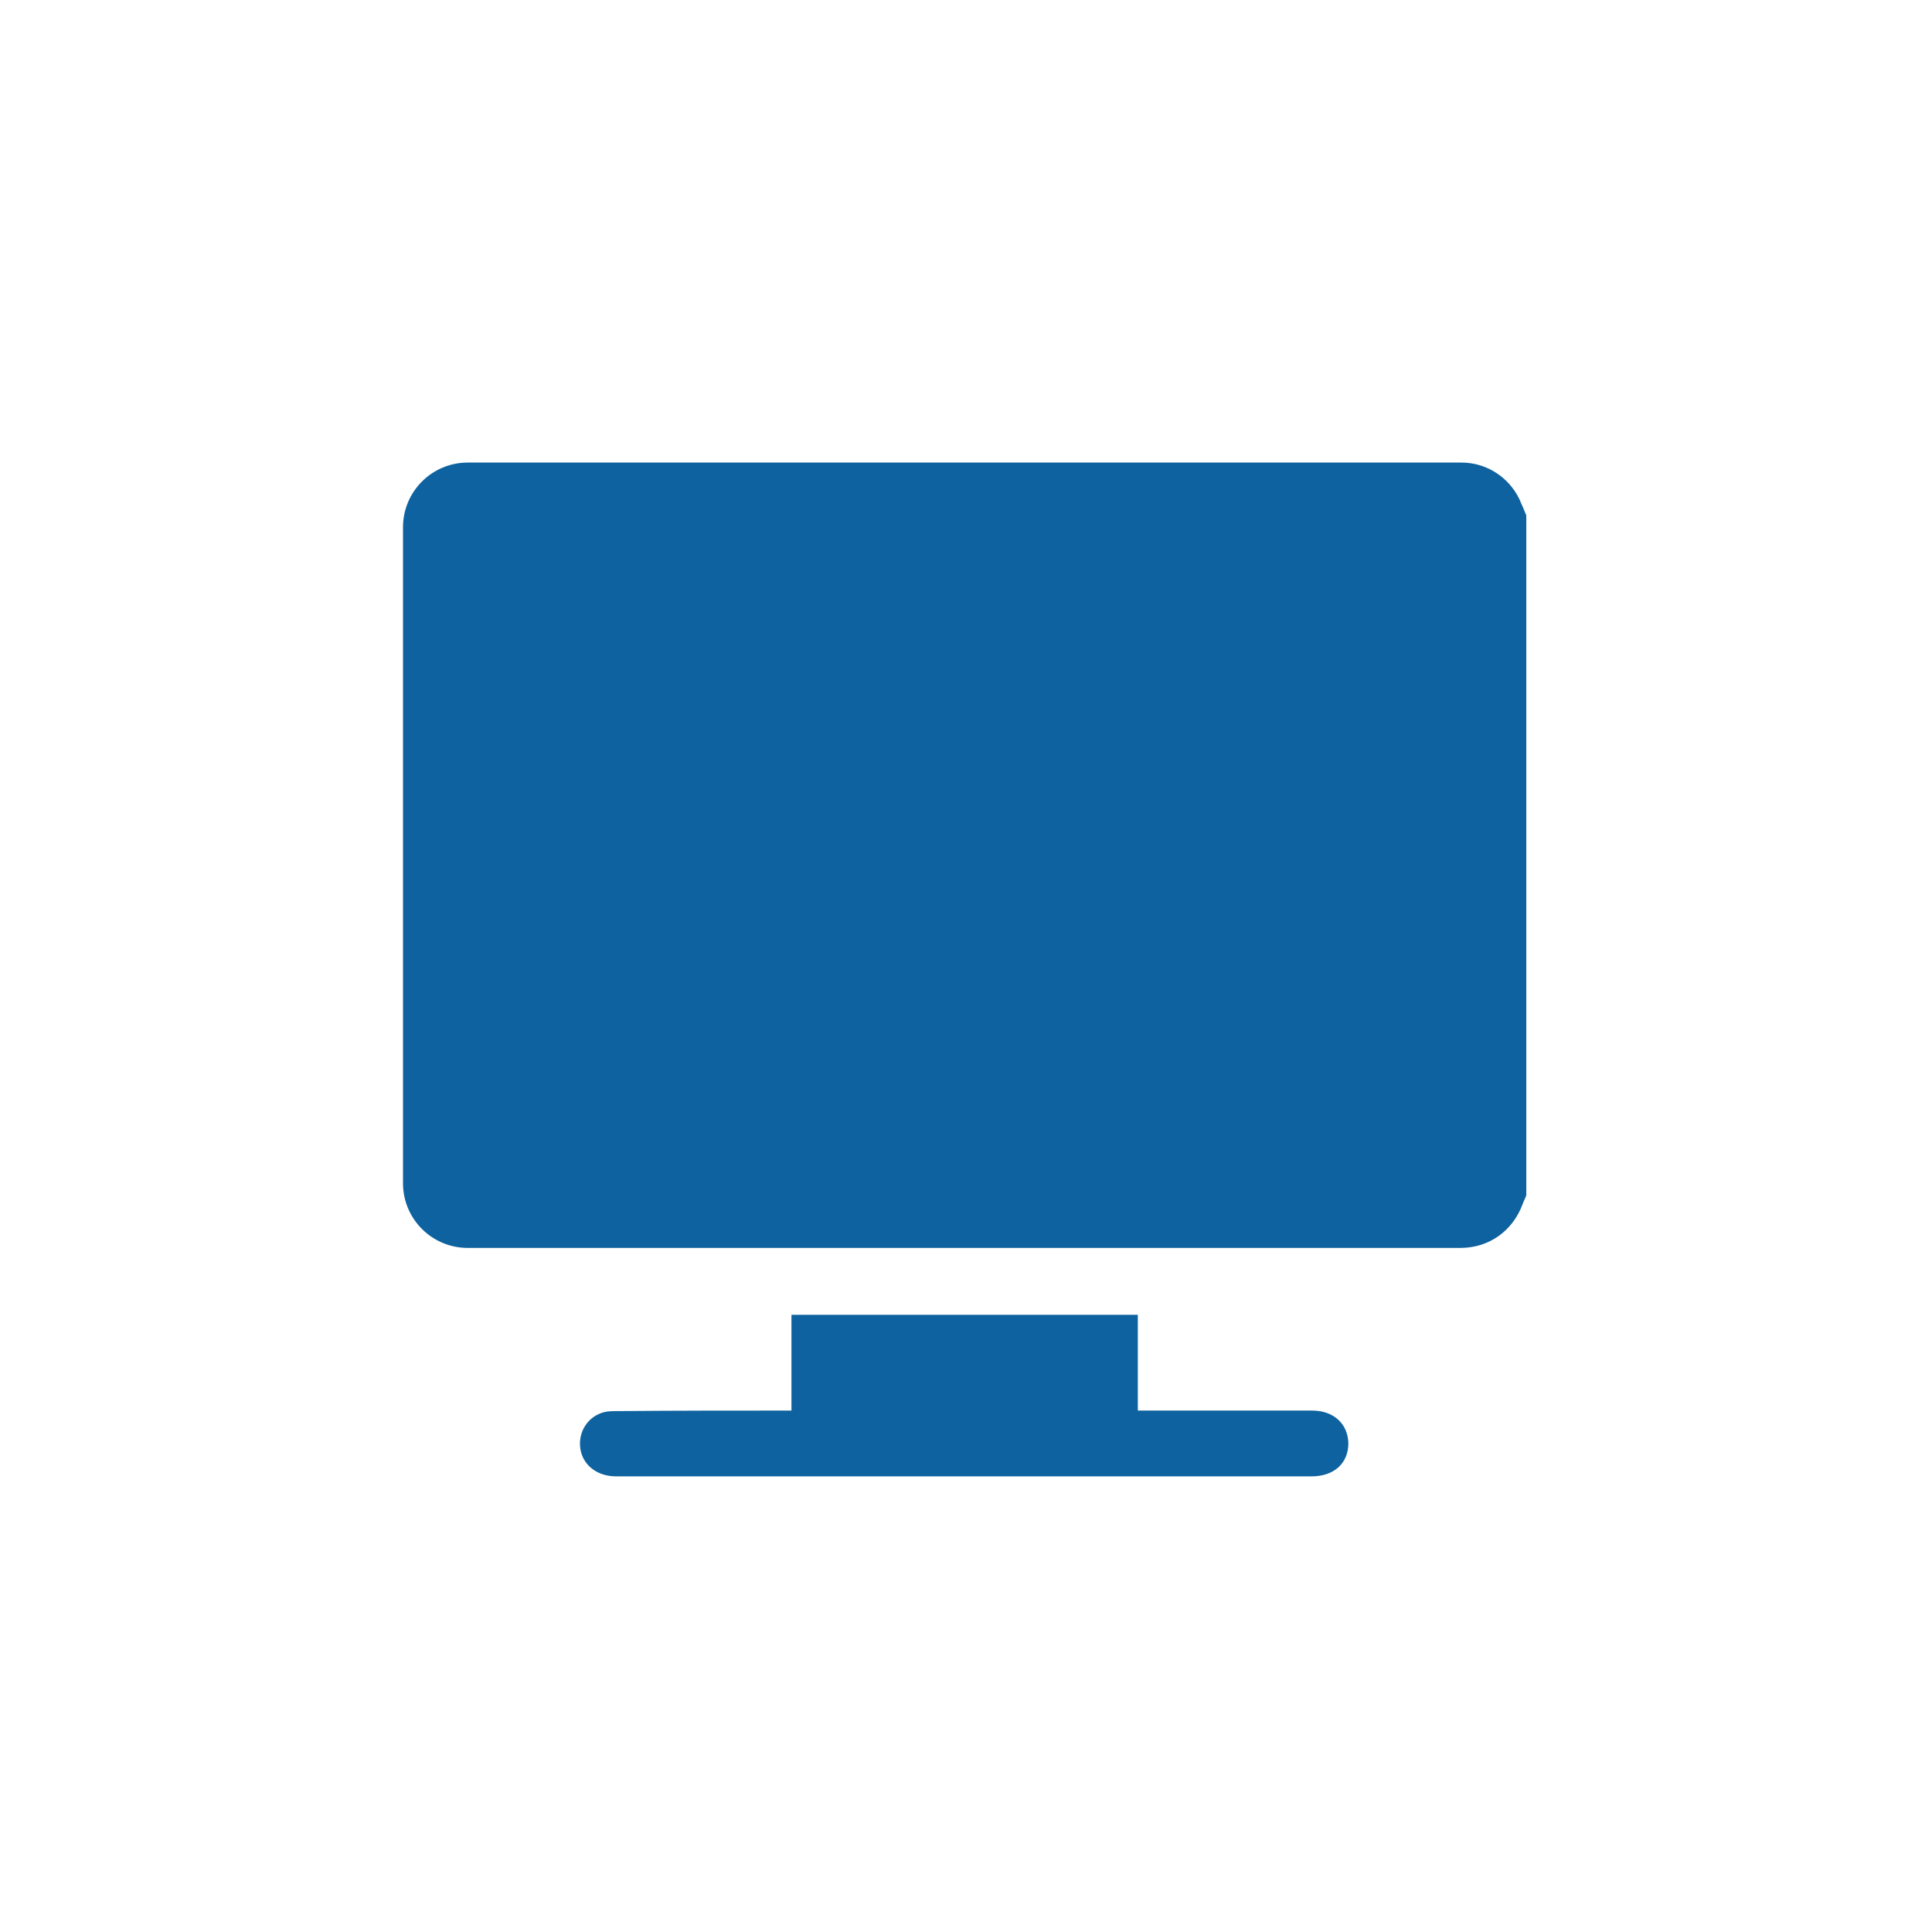 <svg width="400" height="400" viewBox="0 0 400 400" fill="none" xmlns="http://www.w3.org/2000/svg">
<path d="M316 106.669C316 153.639 316 200.501 316 247.471C315.782 248.125 315.455 248.67 315.237 249.324C313.166 254.882 308.262 258.369 302.377 258.369C233.828 258.369 165.389 258.369 96.84 258.369C89.43 258.369 83.436 252.375 83.436 244.965C83.436 199.738 83.436 154.402 83.436 109.175C83.436 101.764 89.43 95.77 96.84 95.77C165.389 95.77 233.937 95.77 302.595 95.77C308.153 95.77 313.057 99.258 315.019 104.38C315.455 105.252 315.673 106.015 316 106.669Z" fill="#0D629F"/>
<path d="M163.863 292.043C163.863 285.287 163.863 278.857 163.863 272.209C187.839 272.209 211.596 272.209 235.572 272.209C235.572 278.748 235.572 285.287 235.572 292.043C236.553 292.043 237.316 292.043 238.079 292.043C249.304 292.043 260.529 292.043 271.645 292.043C276.113 292.043 279.055 294.768 279.164 298.8C279.164 302.941 276.222 305.666 271.536 305.666C223.584 305.666 175.524 305.666 127.573 305.666C123.649 305.666 120.707 303.377 120.162 299.999C119.617 296.512 121.688 293.242 125.066 292.37C125.938 292.152 127.028 292.152 128.008 292.152C139.887 292.043 151.766 292.043 163.863 292.043Z" fill="#0D629F"/>
</svg>
